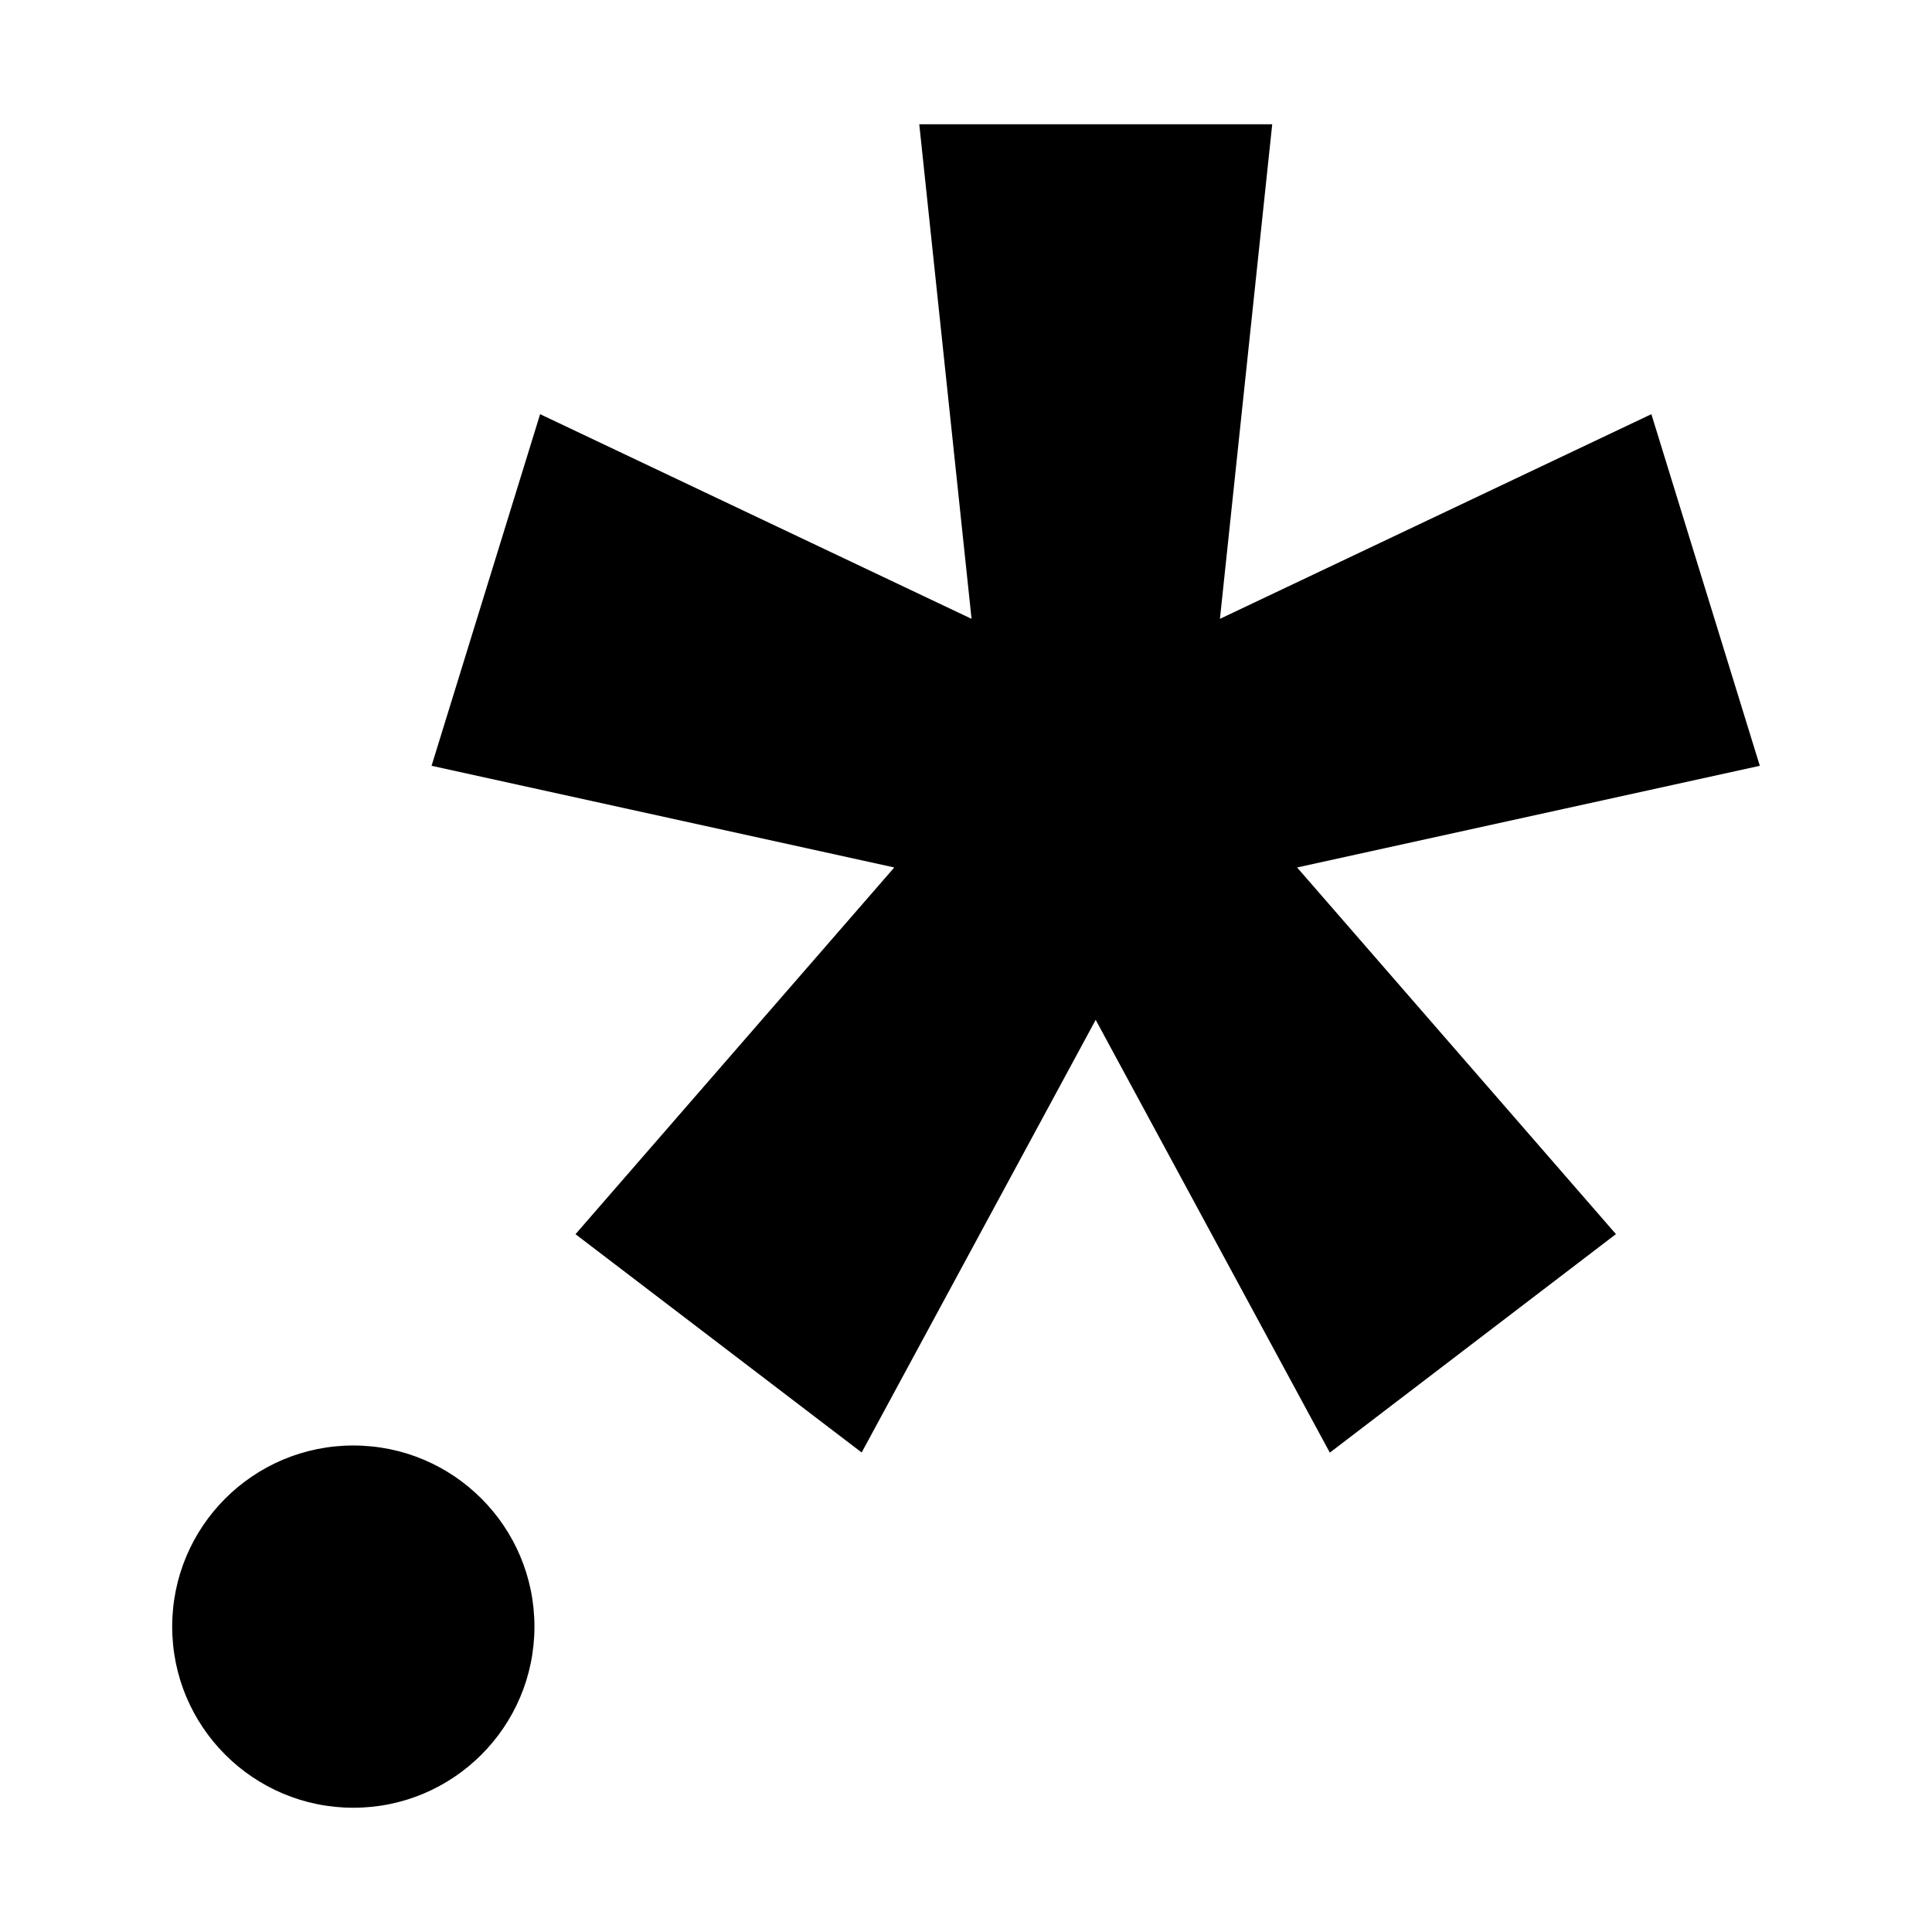 <svg id="icon-regex" xmlns="http://www.w3.org/2000/svg" viewBox="0 0 16 16"><!--! Custom icon --><circle cx="2.926" cy="13.471" r="1.5"/><path d="m13.383 10.22-2.37 1.81-1.939-3.584-1.938 3.583-2.37-1.808 2.64-3.037-3.832-.842.899-2.912 3.573 1.695-.433-4.096h2.923l-.433 4.096 3.573-1.695.898 2.912-3.832.842 2.641 3.037Z"/></svg>
